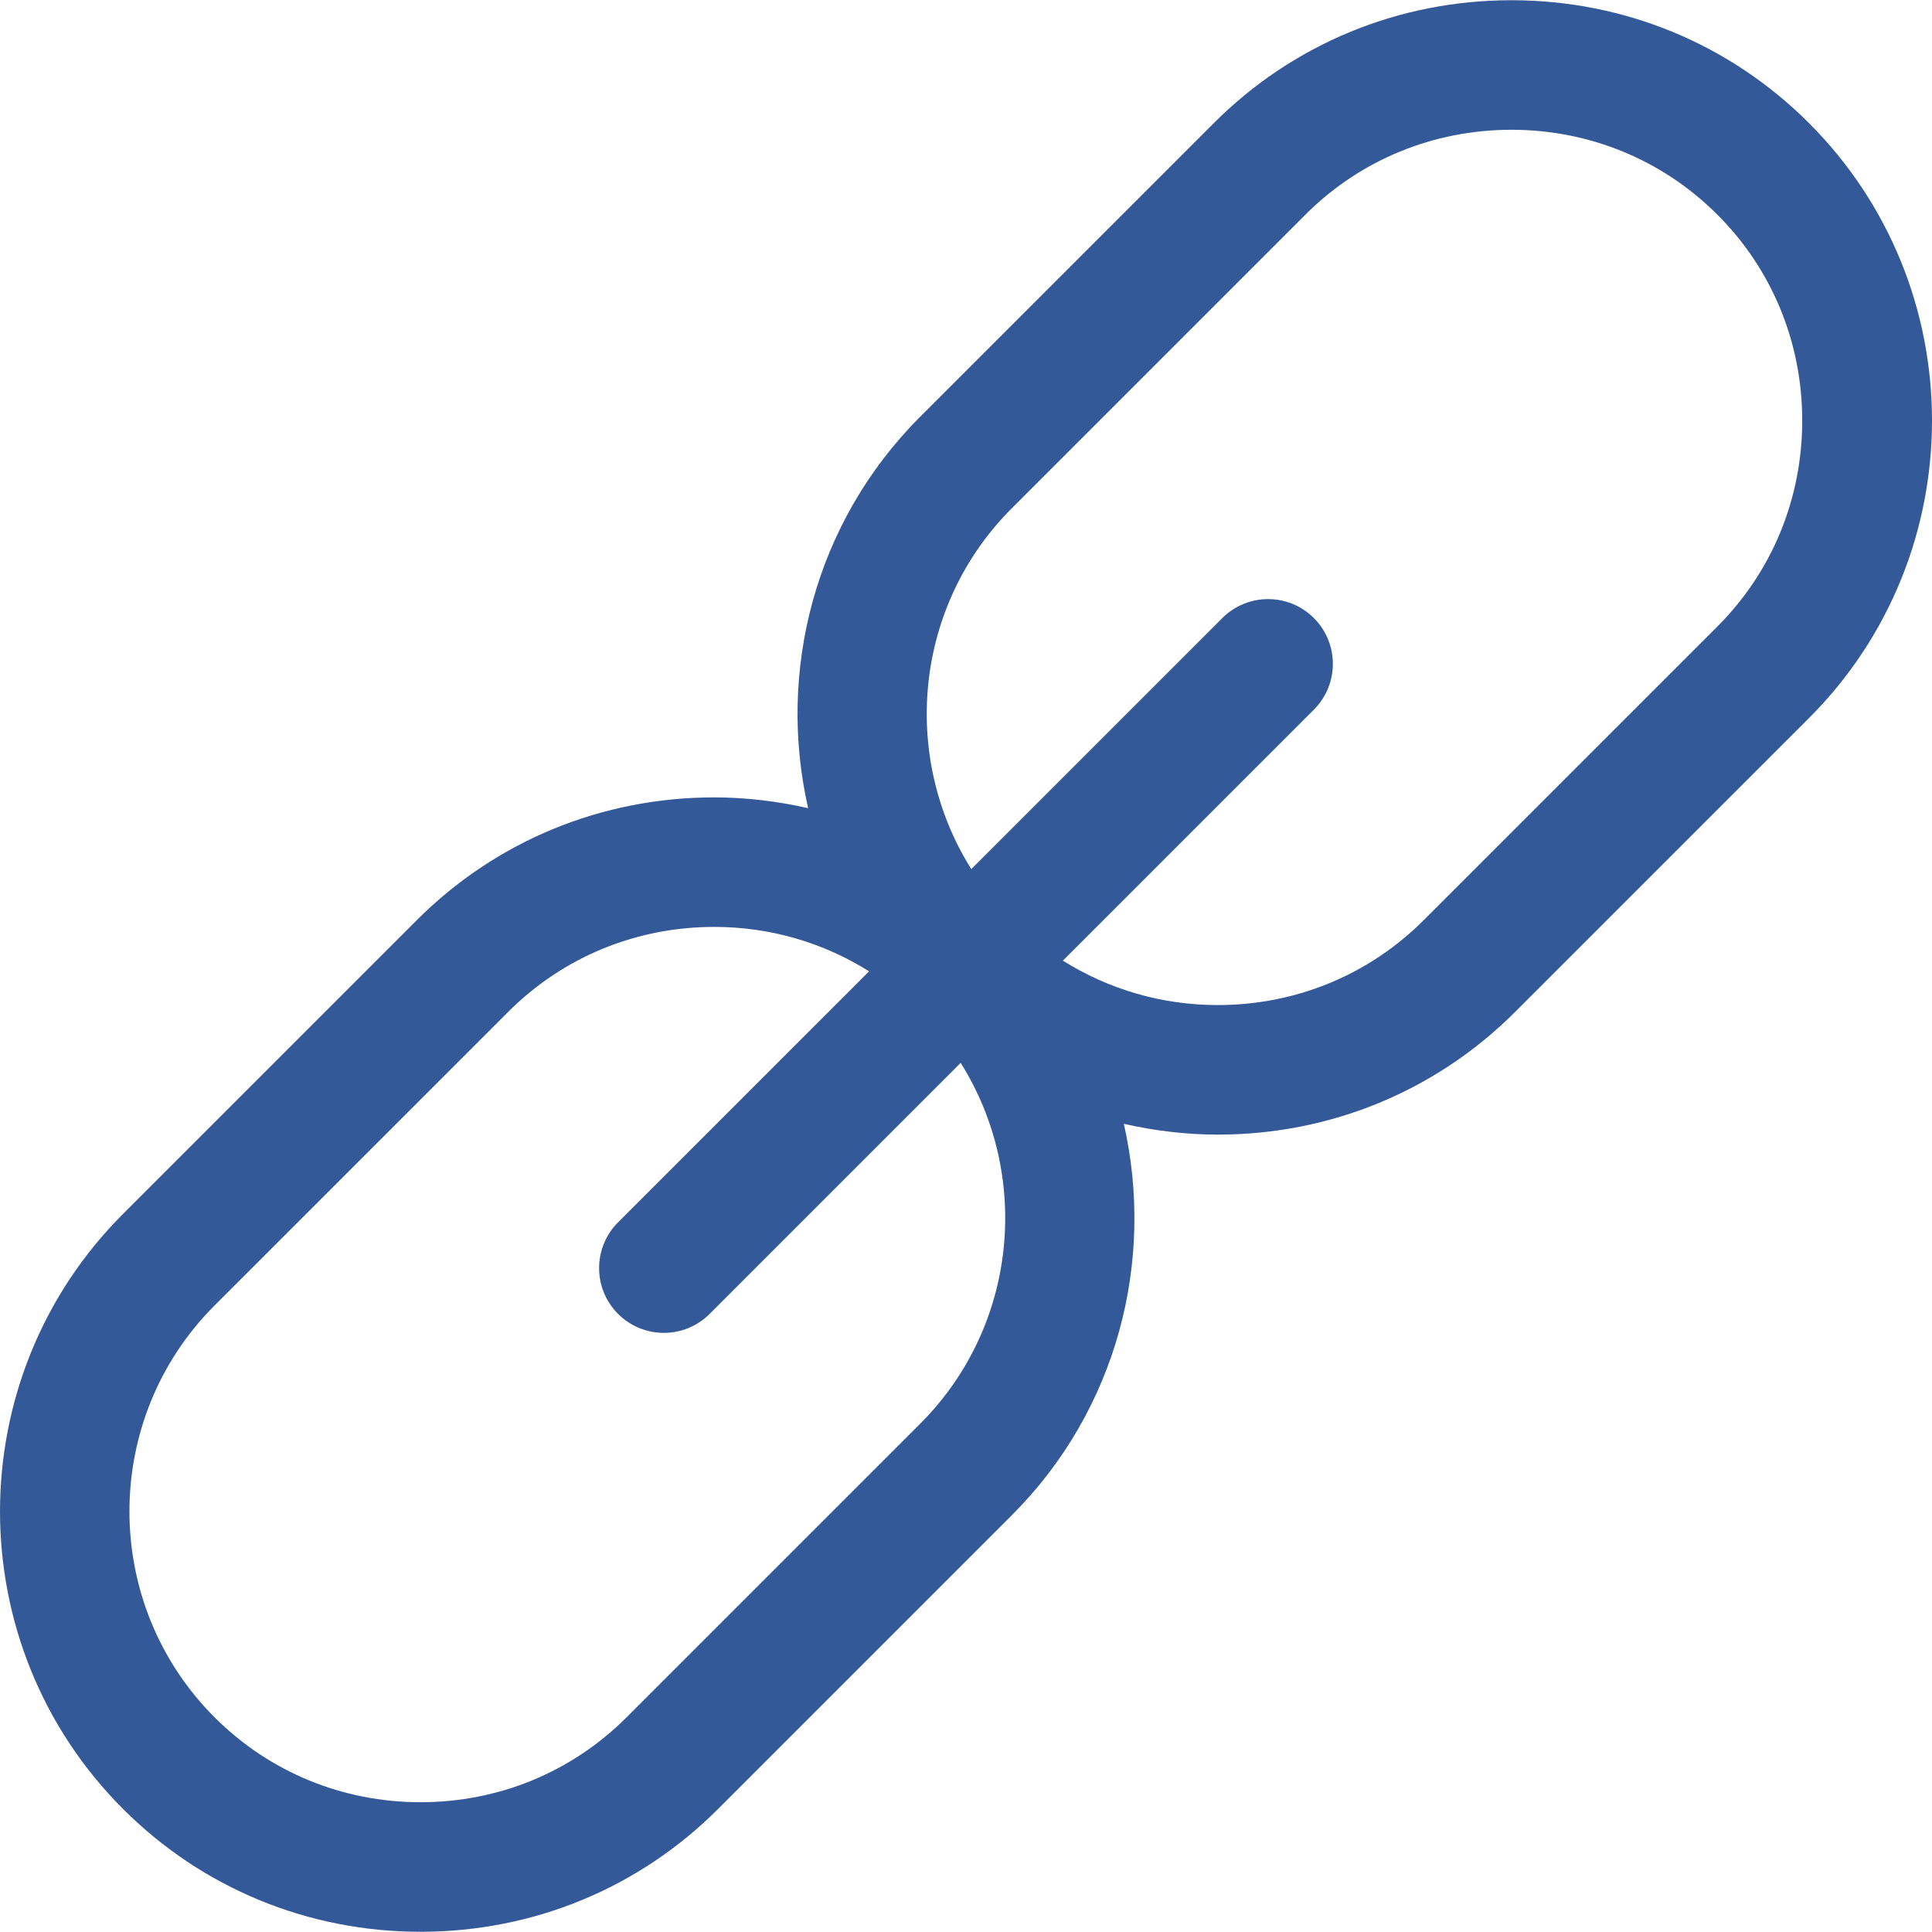<?xml version="1.0" encoding="iso-8859-1"?>
<!-- Generator: Adobe Illustrator 19.0.0, SVG Export Plug-In . SVG Version: 6.00 Build 0)  -->
<svg xmlns="http://www.w3.org/2000/svg" xmlns:xlink="http://www.w3.org/1999/xlink" version="1.1" id="Capa_1" x="0px" y="0px" viewBox="0 0 59.669 59.669" style="enable-background:new 0 0 59.669 59.669;" xml:space="preserve" width="12px" height="12px">
<path d="M55.868,3.8c-2.446-2.446-5.709-3.793-9.189-3.793c-3.479,0-6.743,1.347-9.189,3.793l-9.07,9.07  c-3.275,3.275-4.42,7.876-3.461,12.09c-0.941-0.212-1.91-0.333-2.9-0.333c-3.479,0-6.743,1.347-9.188,3.793L3.8,37.491  c-5.066,5.066-5.066,13.312,0,18.378c2.446,2.446,5.709,3.793,9.189,3.793s6.743-1.347,9.189-3.793l9.07-9.07  c3.275-3.275,4.42-7.876,3.461-12.09c0.941,0.212,1.91,0.333,2.9,0.333c3.48,0,6.744-1.347,9.189-3.793l9.071-9.07  C60.936,17.112,60.936,8.867,55.868,3.8z M28.42,43.97l-9.07,9.07c-1.69,1.69-3.95,2.621-6.361,2.621s-4.67-0.931-6.361-2.621  c-3.507-3.508-3.507-9.214,0-12.722l9.071-9.07c1.69-1.69,3.949-2.621,6.36-2.621c1.724,0,3.366,0.483,4.782,1.372l-7.752,7.752  c-0.781,0.781-0.781,2.047,0,2.828c0.39,0.391,0.902,0.586,1.414,0.586s1.024-0.195,1.414-0.586l7.753-7.753  C31.852,36.3,31.44,40.949,28.42,43.97z M53.04,19.35l-9.071,9.07c-1.69,1.69-3.949,2.621-6.361,2.621  c-1.724,0-3.365-0.483-4.781-1.372l7.752-7.752c0.781-0.781,0.781-2.047,0-2.828c-0.78-0.781-2.048-0.781-2.828,0l-7.753,7.753  c-2.182-3.474-1.77-8.122,1.25-11.143l9.07-9.07c1.69-1.69,3.95-2.621,6.361-2.621c2.412,0,4.67,0.931,6.361,2.621  s2.621,3.949,2.621,6.361C55.661,15.401,54.73,17.66,53.04,19.35z" fill="#345998"/>
<g>
</g>
<g>
</g>
<g>
</g>
<g>
</g>
<g>
</g>
<g>
</g>
<g>
</g>
<g>
</g>
<g>
</g>
<g>
</g>
<g>
</g>
<g>
</g>
<g>
</g>
<g>
</g>
<g>
</g>
</svg>
